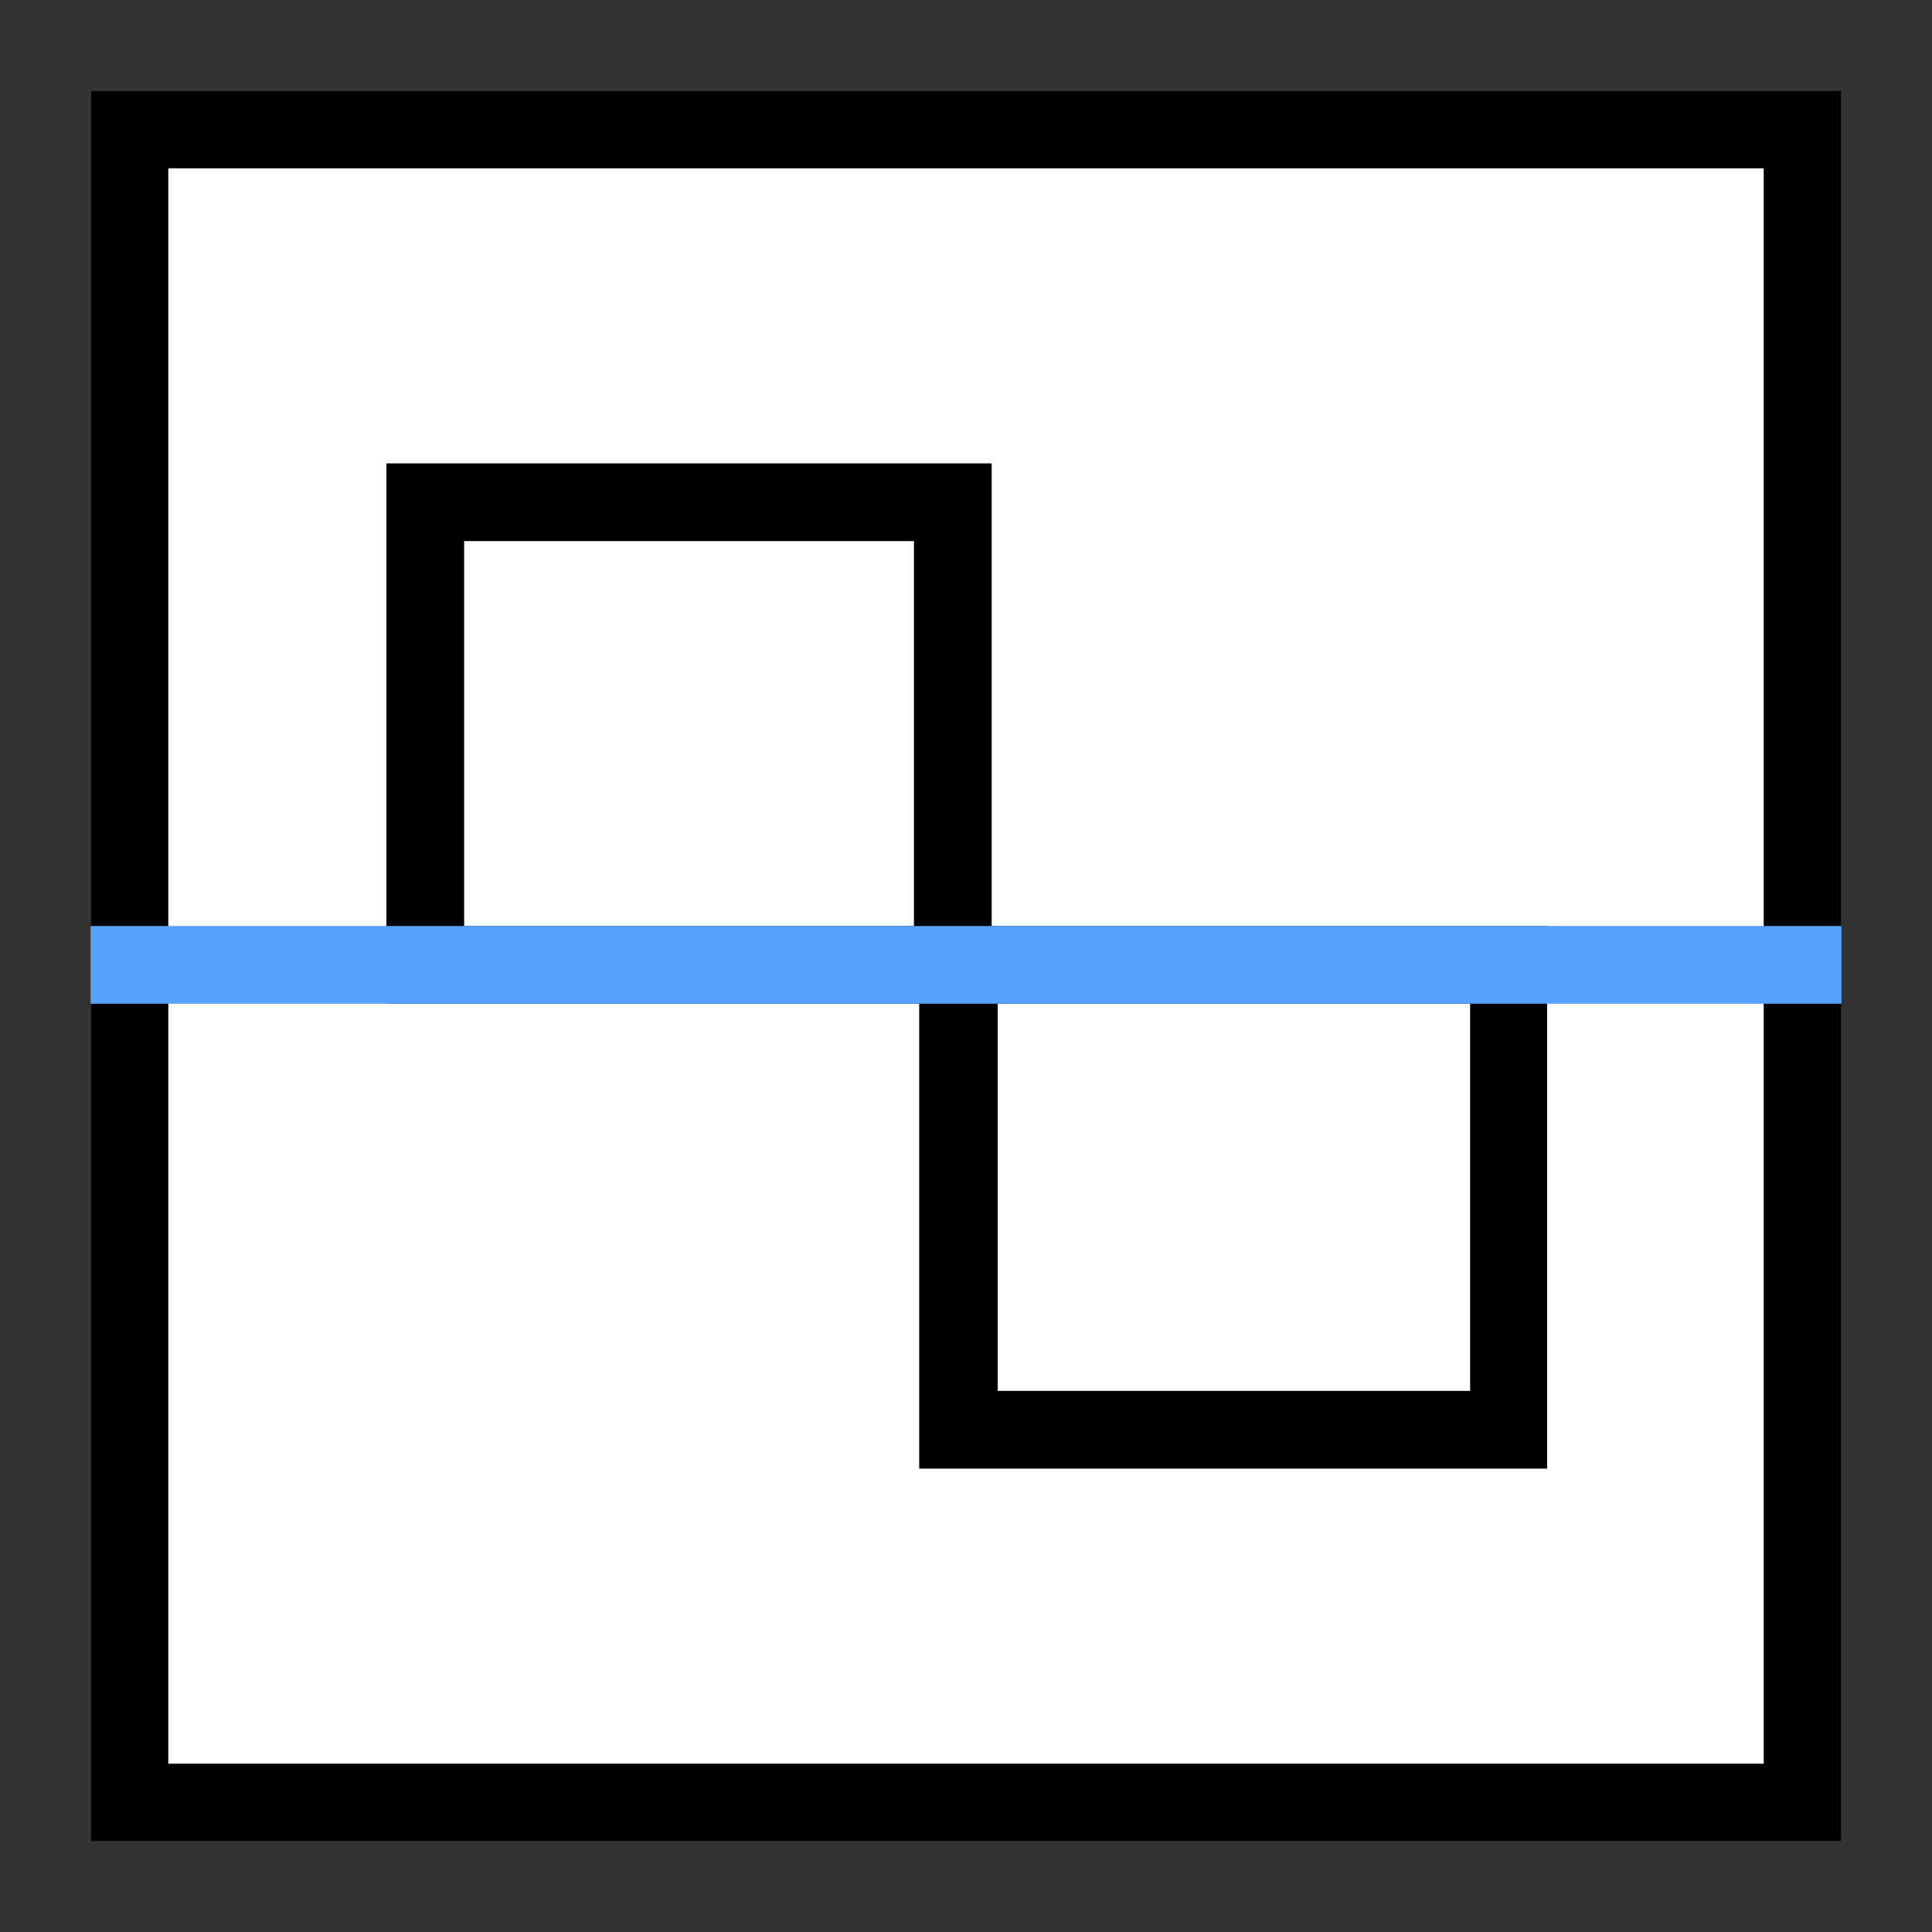 <?xml version="1.0" encoding="utf-8"?>
<!-- Generator: Adobe Illustrator 24.0.0, SVG Export Plug-In . SVG Version: 6.00 Build 0)  -->
<svg version="1.1" id="图层_1" xmlns="http://www.w3.org/2000/svg" xmlns:xlink="http://www.w3.org/1999/xlink" x="0px" y="0px"
	 viewBox="0 0 256 256" style="enable-background:new 0 0 256 256;" xml:space="preserve">
<rect x="0" y="0" width="256" height="256" fill="#333333" stroke="none"/>
<style type="text/css">
	.st0{fill:#FFFFFF;}
	.st1{fill:#D0E6FF;}
	.st2{fill:#58A2FF;}
</style>
<g>
	<g>
		<rect x="12" y="12" class="st0" width="232" height="232"/>
		<path d="M233.7,22.3v211.4H22.3V22.3H233.7 M244,12H12v232h232V12L244,12z"/>
	</g>
	<g>
		<g>
			<g>
				<rect x="56.3" y="66.6" class="st0" width="69.9" height="61.3"/>
				<path d="M131.4,133H51.2V61.4h80.2V133z M61.5,122.7h59.6v-51H61.5V122.7z"/>
			</g>
		</g>
		<g>
			<g>
				<rect x="127" y="127.8" class="st0" width="72.9" height="61.6"/>
				<path d="M205,194.6h-83.2v-71.9H205V194.6z M132.2,184.3h62.6v-51.3h-62.6V184.3z"/>
			</g>
		</g>
		<g>
			<line class="st1" x1="12" y1="127.8" x2="244" y2="127.8"/>
			<rect x="12" y="122.7" class="st2" width="232" height="10.3"/>
		</g>
	</g>
</g>
</svg>
